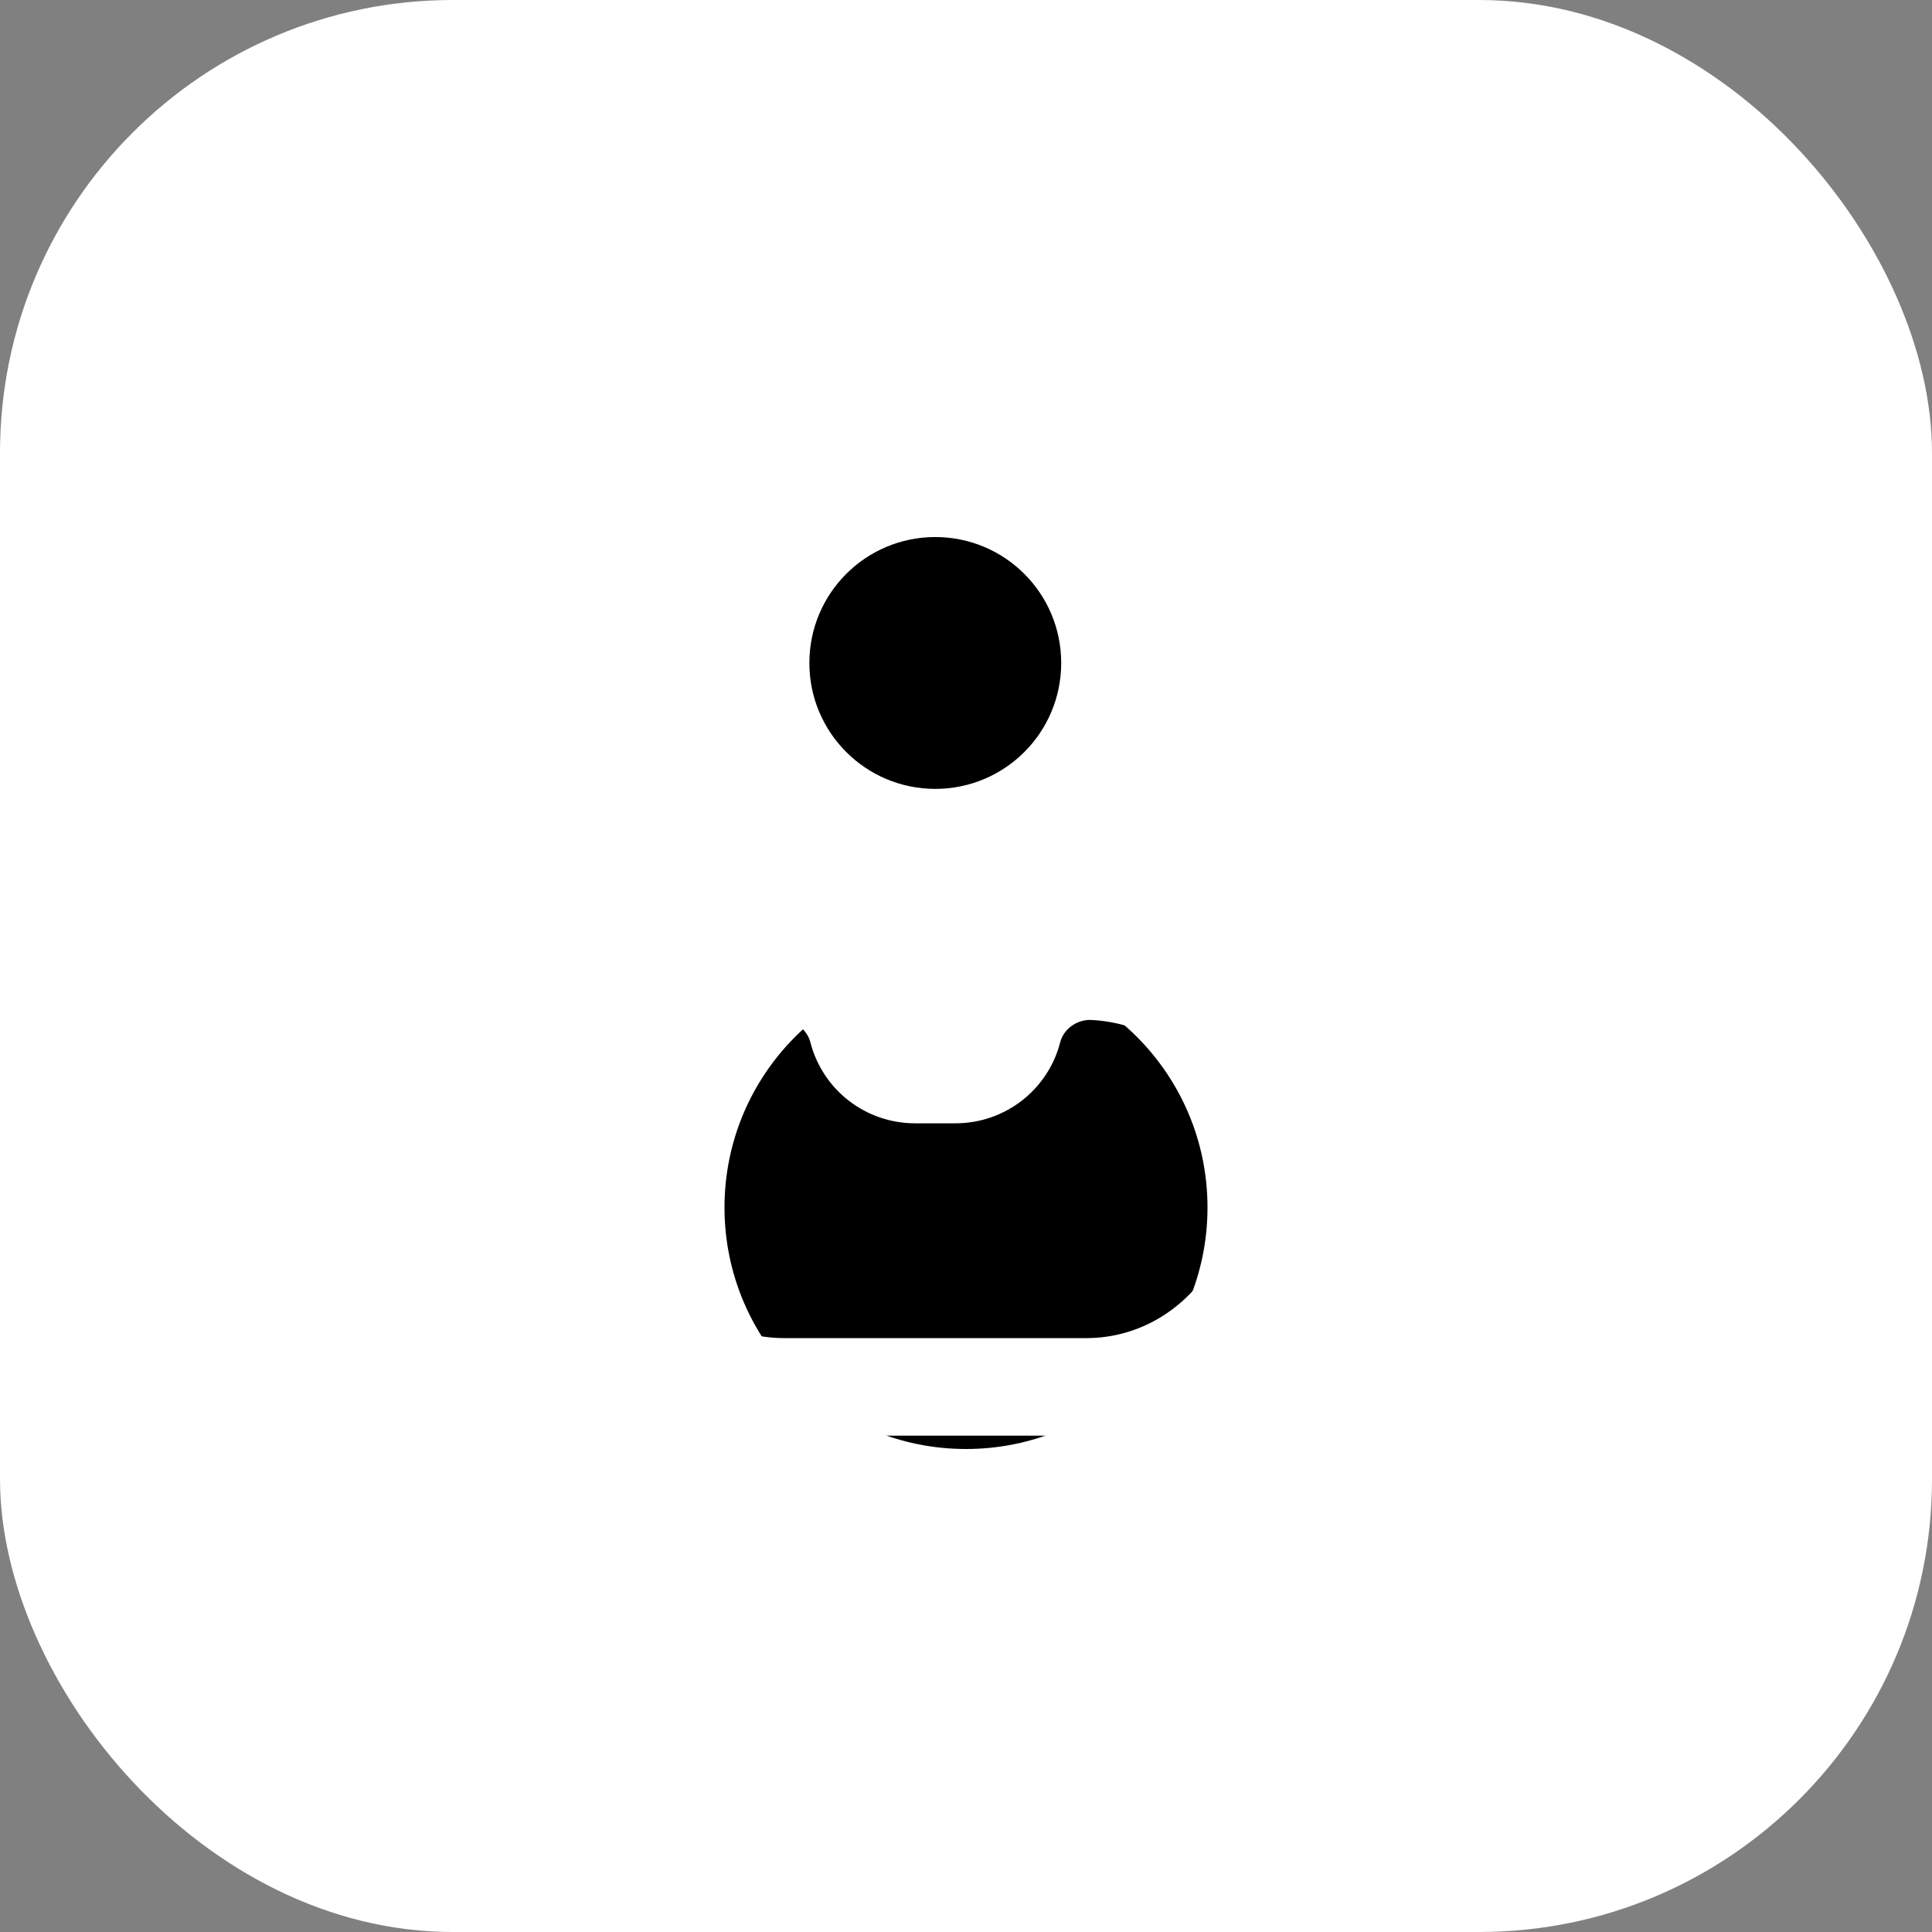 <svg width="256" height="256" viewBox="0 0 256 256" fill="none" xmlns="http://www.w3.org/2000/svg">
<rect x="0" y="0" width="256" height="256" fill="#808080" stroke="none"/>
<rect width="256" height="256" rx="60" fill="white"/>
<path d="M128 64C114.745 64 104 74.745 104 88C104 101.255 114.745 112 128 112C141.255 112 152 101.255 152 88C152 74.745 141.255 64 128 64ZM128 128C110.327 128 96 142.327 96 160C96 177.673 110.327 192 128 192C145.673 192 160 177.673 160 160C160 142.327 145.673 128 128 128Z" fill="black"/>
<path fill-rule="evenodd" clip-rule="evenodd" d="M174.195 137.954C168.125 125.794 156.417 116.894 142.493 114.397C149.336 107.575 153.538 98.174 153.538 87.846C153.538 71.492 140.285 58.239 123.931 58.239C107.577 58.239 94.323 71.492 94.323 87.846C94.323 98.272 98.637 107.755 105.617 114.619C91.954 117.272 80.519 126.236 74.499 138.308C69.043 149.255 69.349 162.246 75.317 172.923C81.285 183.6 91.957 190.231 103.931 190.231H143.931C155.905 190.231 166.577 183.6 172.545 172.923C178.512 162.246 178.818 149.255 174.195 137.954ZM123.931 71.162C133.153 71.162 140.615 78.624 140.615 87.846C140.615 97.068 133.153 104.531 123.931 104.531C114.708 104.531 107.246 97.068 107.246 87.846C107.246 78.624 114.708 71.162 123.931 71.162ZM143.931 177.308H103.931C96.791 177.308 90.414 173.344 86.846 166.955C83.278 160.566 83.102 152.814 86.377 146.286C89.652 139.758 95.895 135.538 103.221 135.152C105.107 135.053 106.912 136.291 107.382 138.118C108.995 144.373 114.636 148.846 121.285 148.846H126.577C133.225 148.846 138.866 144.373 140.48 138.118C140.949 136.291 142.754 135.053 144.641 135.152C151.966 135.538 158.21 139.758 161.485 146.286C164.759 152.814 164.584 160.566 161.016 166.955C157.448 173.344 151.07 177.308 143.931 177.308Z" fill="white"/>
</svg>
